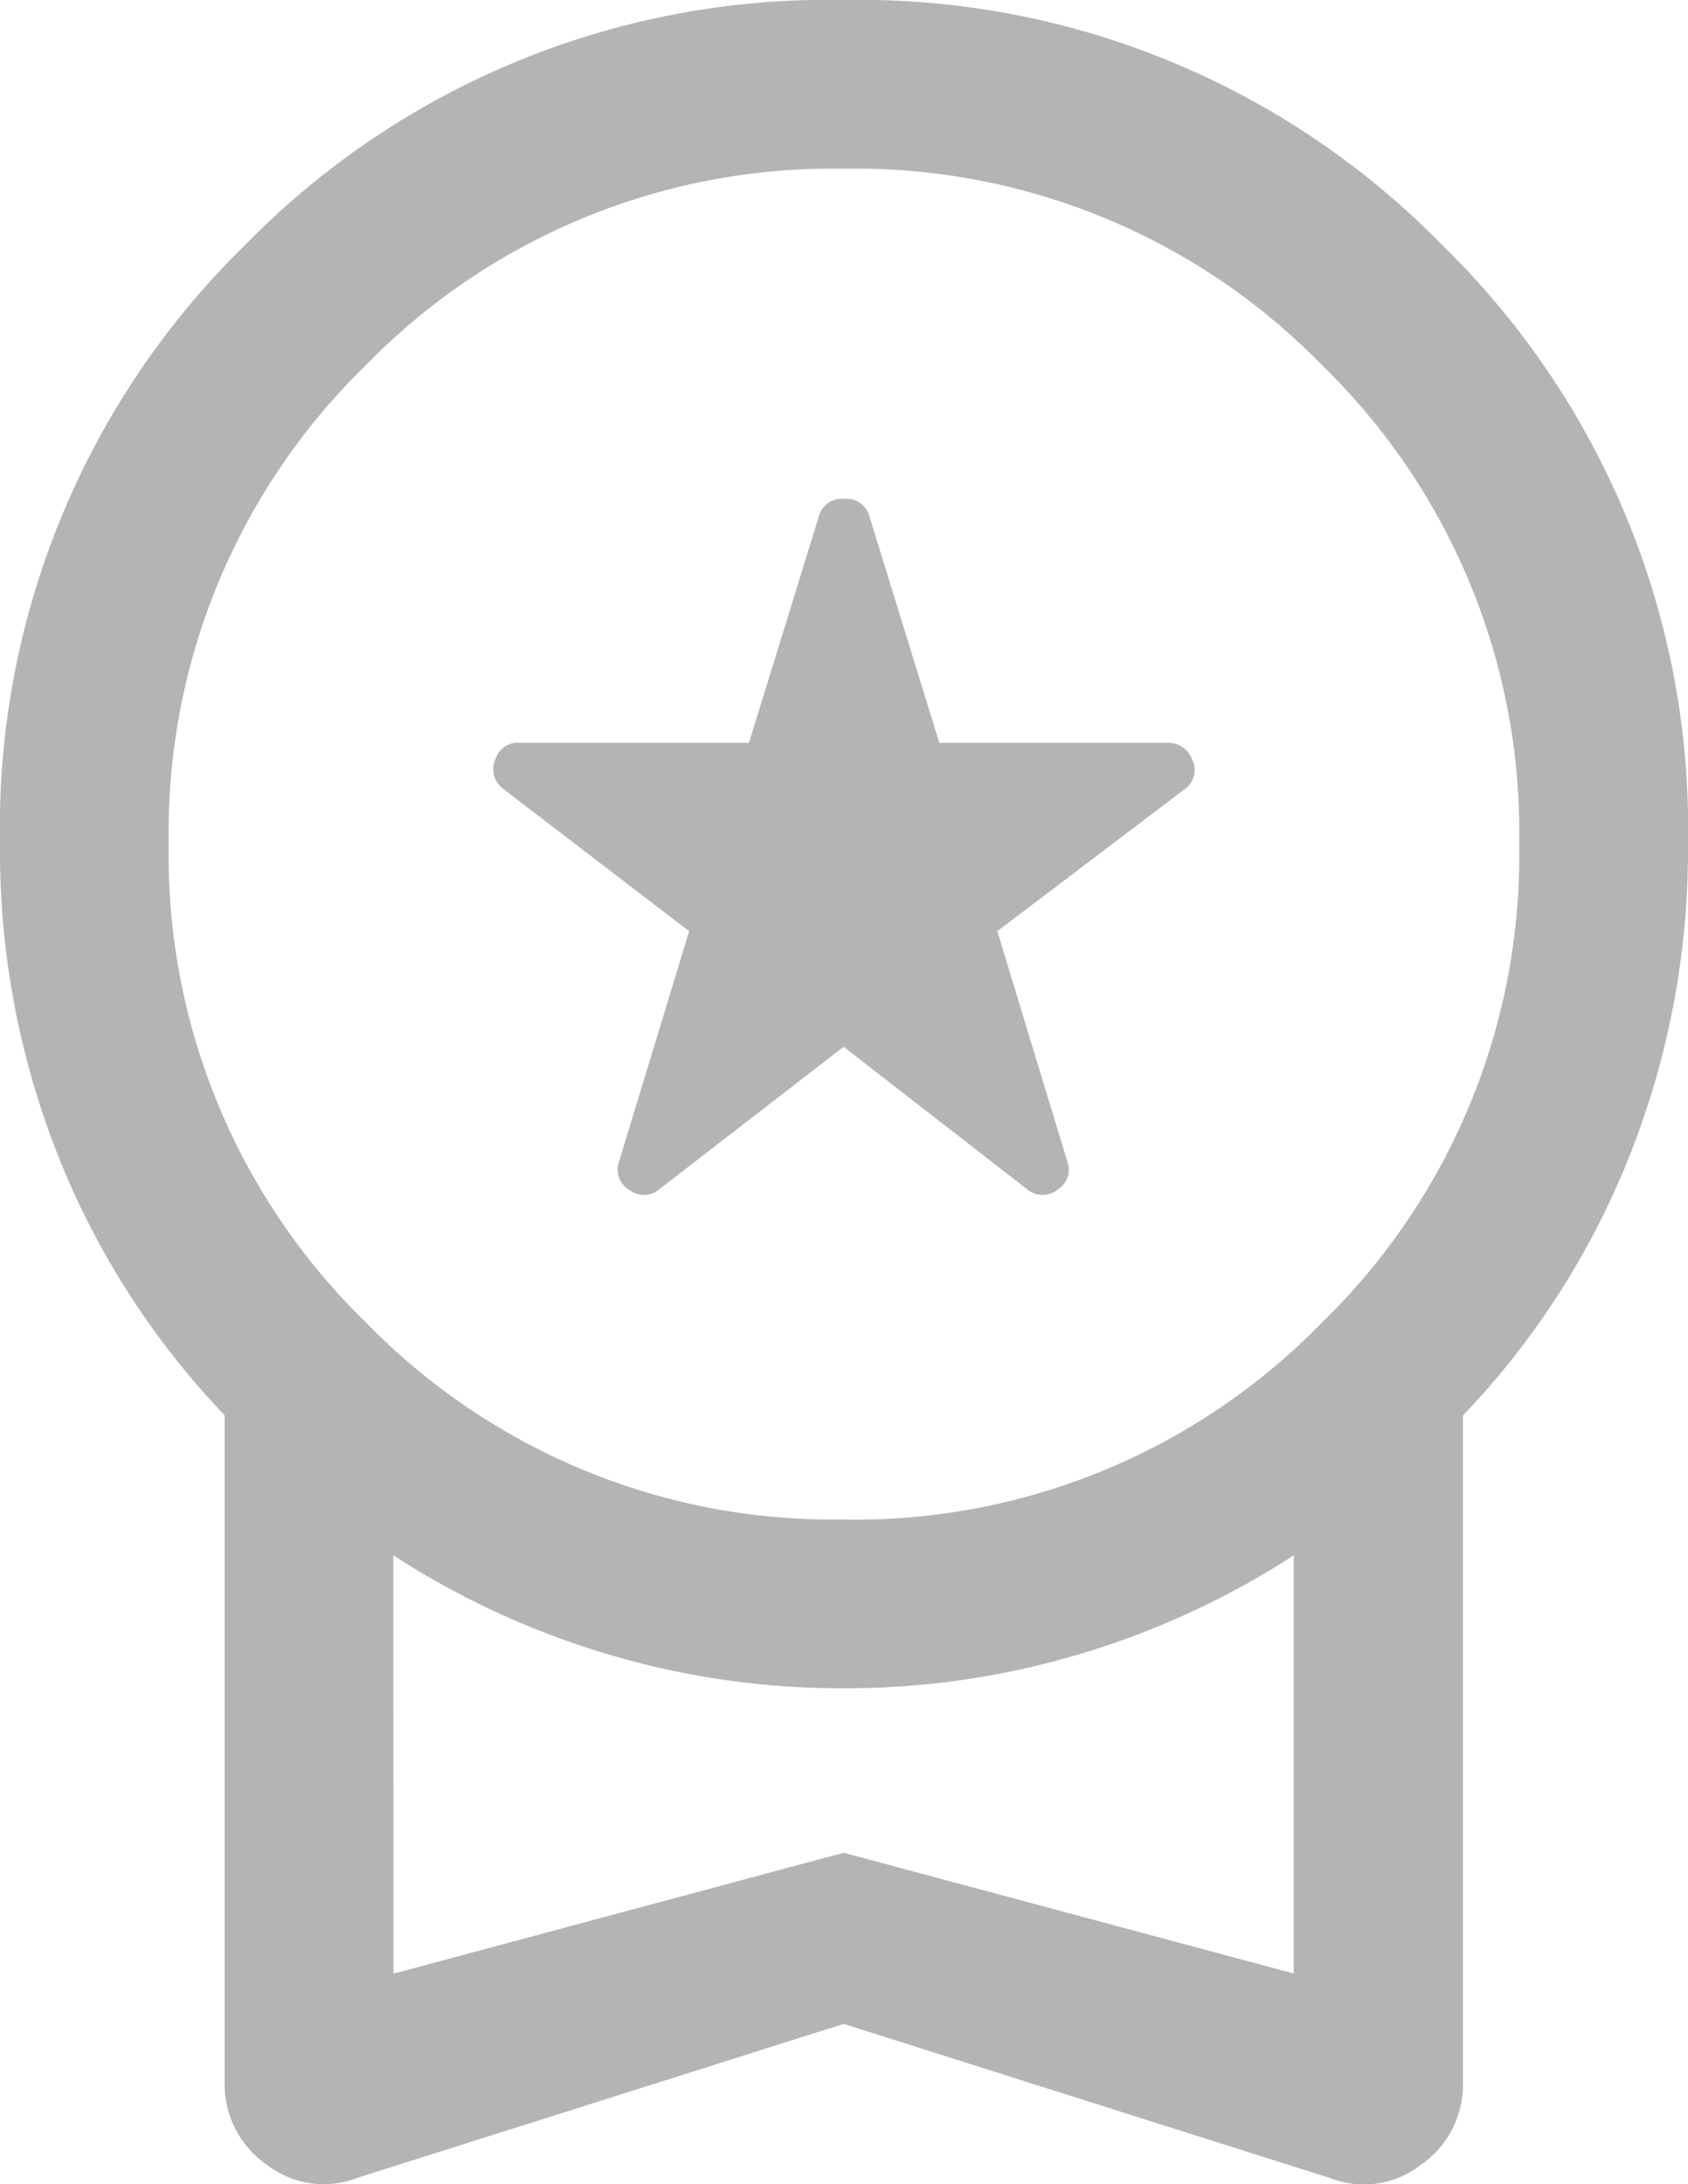 <svg xmlns="http://www.w3.org/2000/svg" width="20.009" height="25.884" viewBox="0 0 20.009 25.884">
  <path id="workspace_premium_24dp_5F6368_FILL0_wght300_GRAD0_opsz24" d="M190-847.594l-2.178,1.683a.284.284,0,0,1-.368.01.279.279,0,0,1-.114-.339l.829-2.724-2.206-1.688a.289.289,0,0,1-.093-.345.277.277,0,0,1,.281-.2h2.727l.828-2.683a.281.281,0,0,1,.3-.208.281.281,0,0,1,.3.208l.828,2.683h2.707a.3.3,0,0,1,.291.2.277.277,0,0,1-.083.345l-2.227,1.688.828,2.724a.279.279,0,0,1-.114.339.284.284,0,0,1-.368-.01Zm0,11.58-5.762,1.824a1.1,1.1,0,0,1-1.082-.16,1.154,1.154,0,0,1-.493-.971v-7.906a9.537,9.537,0,0,1-1.968-3.06A9.816,9.816,0,0,1,180-850a9.654,9.654,0,0,1,2.909-7.1A9.654,9.654,0,0,1,190-860a9.655,9.655,0,0,1,7.1,2.909,9.654,9.654,0,0,1,2.909,7.1,9.816,9.816,0,0,1-.7,3.707,9.537,9.537,0,0,1-1.968,3.06v7.906a1.154,1.154,0,0,1-.493.971,1.1,1.1,0,0,1-1.082.16Zm0-5.977a7.718,7.718,0,0,0,5.669-2.334A7.719,7.719,0,0,0,198.008-850a7.718,7.718,0,0,0-2.334-5.669A7.718,7.718,0,0,0,190-858a7.718,7.718,0,0,0-5.669,2.334A7.718,7.718,0,0,0,182-850a7.718,7.718,0,0,0,2.334,5.669A7.718,7.718,0,0,0,190-841.992Zm-5.336,5.382L190-838.042l5.336,1.431v-4.956a9.808,9.808,0,0,1-2.5,1.159,9.635,9.635,0,0,1-2.837.416,9.635,9.635,0,0,1-2.837-.416,9.808,9.808,0,0,1-2.5-1.159ZM190-839.088Z" transform="translate(-180 860)" fill="#b4b4b4"/>
</svg>

